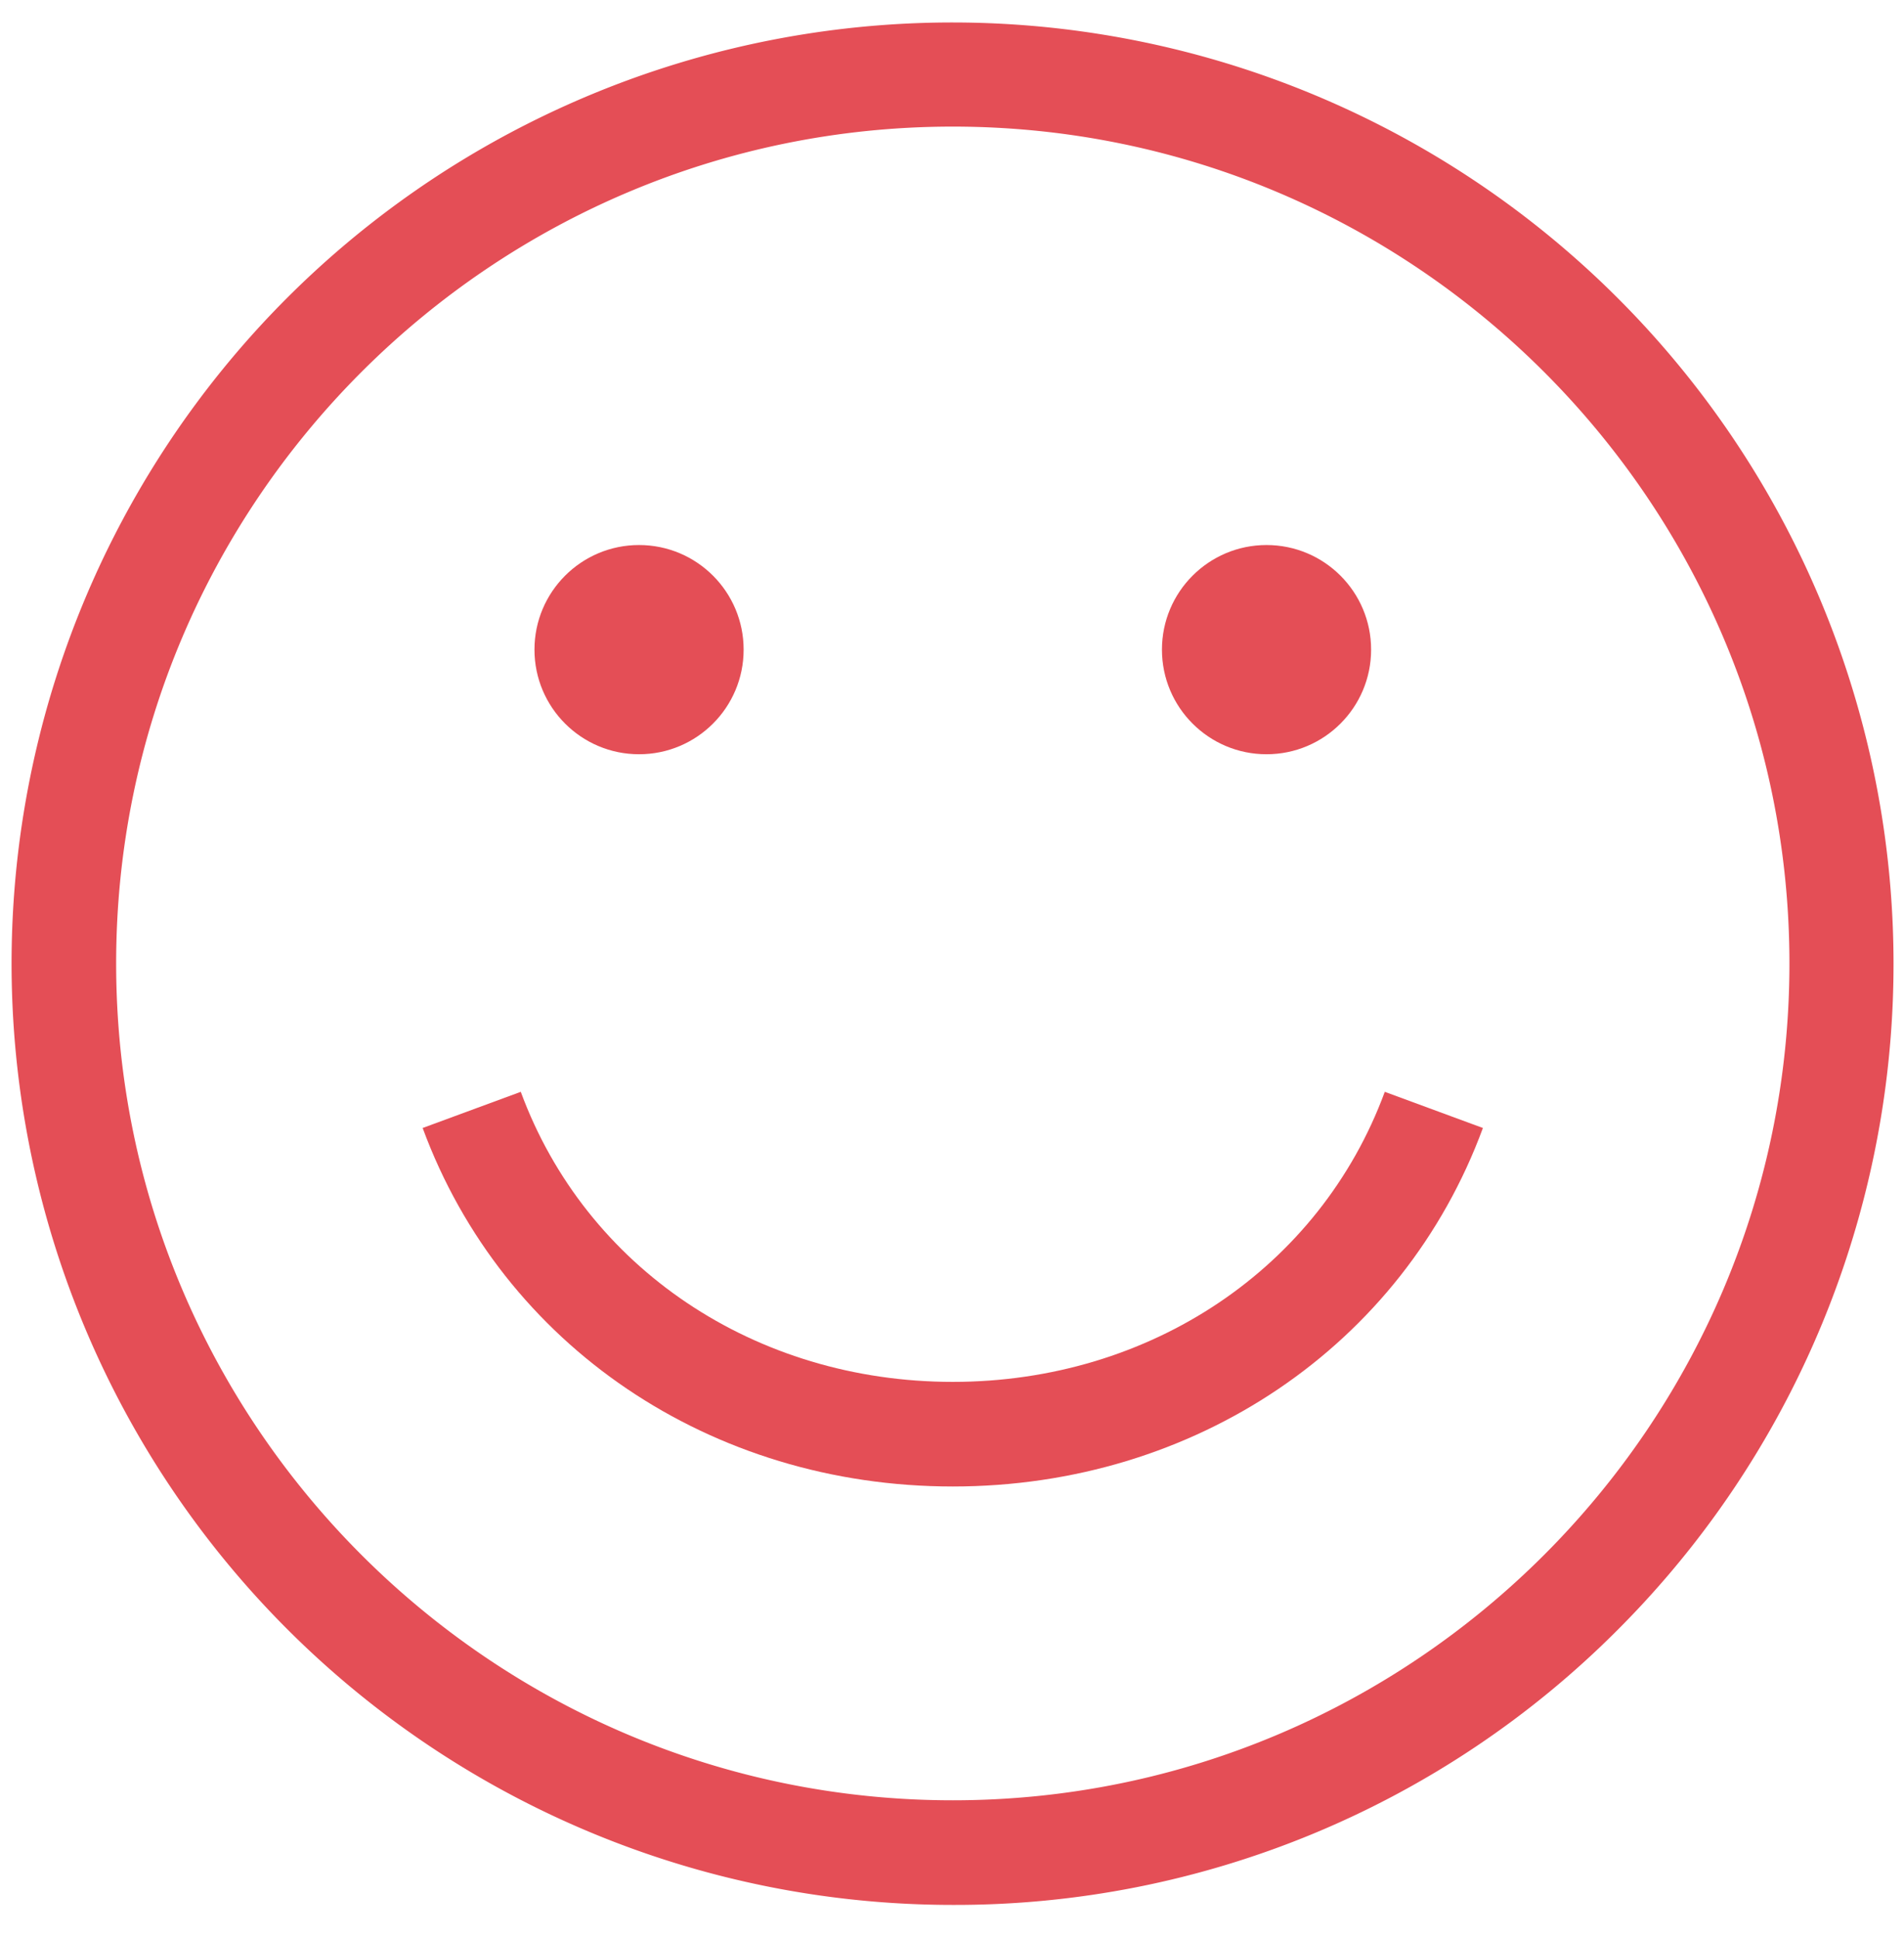 <svg id="Ebene_1" data-name="Ebene 1" xmlns="http://www.w3.org/2000/svg" viewBox="0 0 571.039 581.117"><circle cx="379.852" cy="194.787" r="31.365" style="fill:#e44e56"/><circle cx="191.661" cy="194.787" r="31.365" style="fill:#e44e56"/><path d="M285.757,571.169A282.287,282.287,0,0,1,86.15,89.275,282.287,282.287,0,0,1,485.364,488.489,280.443,280.443,0,0,1,285.757,571.169Zm0-533.208C147.4,37.961,34.835,150.524,34.835,288.882S147.4,539.8,285.757,539.8,536.678,427.241,536.678,288.882,424.115,37.961,285.757,37.961Z" style="fill:#e44e56"/><path d="M285.757,445.708c-72.529,0-134.938-42.193-159-107.492l29.432-10.844c19.464,52.833,70.321,86.971,129.564,86.971s110.1-34.138,129.564-86.971l29.431,10.844C420.694,403.515,358.284,445.708,285.757,445.708Z" style="fill:#e44e56"/></svg>